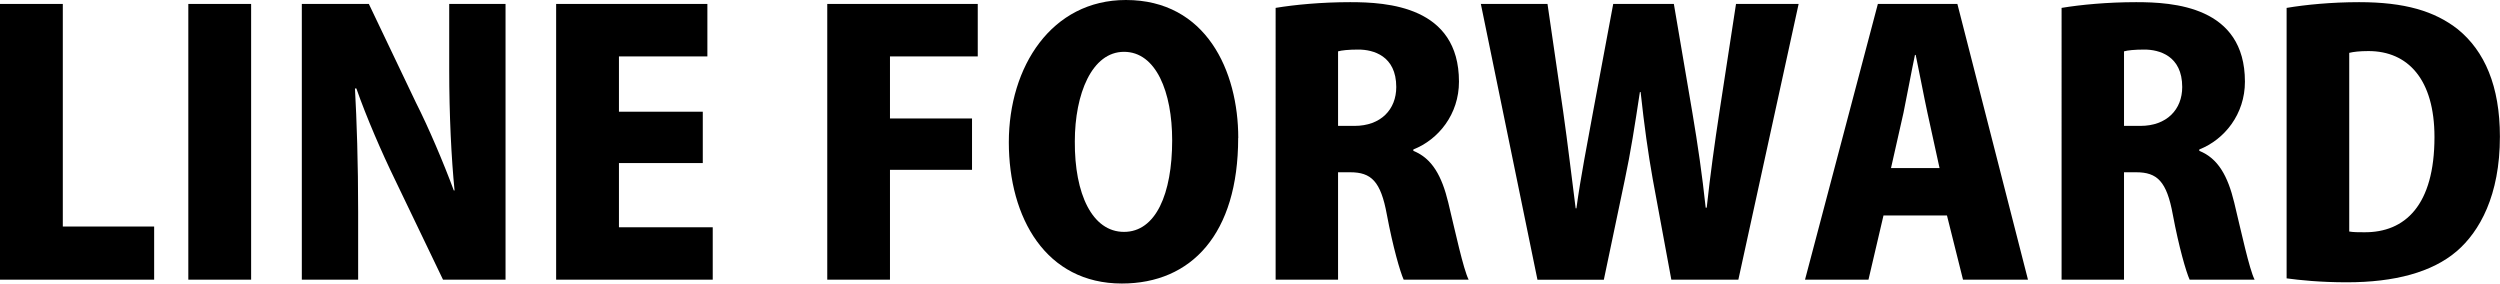<?xml version="1.0" encoding="UTF-8"?>
<svg id="_レイヤー_2" data-name="レイヤー 2" xmlns="http://www.w3.org/2000/svg" viewBox="0 0 266.3 30.21">
  <g id="_レイヤー_1-2" data-name="レイヤー 1">
    <g id="b">
      <g>
        <path d="M16.41,29.79H0V.42h6.69v23.71h9.73v5.66Z"/>
        <path d="M20.06.42h6.69v29.37h-6.69V.42Z"/>
        <path d="M53.84,29.79h-6.65l-5.13-10.68c-1.37-2.81-3.04-6.65-4.1-9.69h-.15c.19,3.42.34,7.9.34,13.15v7.22h-6V.42h7.14l5.02,10.52c1.33,2.62,2.93,6.38,4.03,9.35h.08c-.34-3.42-.57-8.02-.57-12.88V.42h6v29.37Z"/>
        <path d="M75.92,29.79h-16.68V.42h16.11v5.59h-9.42v5.89h8.93v5.47h-8.93v6.84h9.99v5.58Z"/>
        <path d="M88.12,29.79V.42h16.03v5.59h-9.35v6.61h8.74v5.47h-8.74v11.7h-6.69Z"/>
        <path d="M131.89,14.7c0,10.22-4.98,15.5-12.39,15.5-8.09,0-12.04-6.99-12.04-15.05S112.02,0,119.93,0c8.55,0,11.97,7.56,11.97,14.7ZM114.49,15.05c-.04,5.62,1.86,9.65,5.24,9.65s5.13-4.03,5.13-9.76c0-5.13-1.71-9.42-5.13-9.42s-5.24,4.48-5.24,9.54Z"/>
        <path d="M150.55,16.07c2.01.8,3.04,2.7,3.72,5.51.76,3.15,1.6,7.07,2.17,8.21h-6.92c-.38-.84-1.14-3.46-1.79-6.92-.65-3.57-1.67-4.52-3.91-4.52h-1.29v11.44h-6.65V.84c2.05-.34,4.9-.61,7.94-.61,3.91,0,11.59.42,11.59,8.47,0,3.46-2.17,6.16-4.86,7.22v.15ZM144.28,13.41c2.81,0,4.45-1.75,4.45-4.14,0-3.34-2.47-3.99-4.03-3.99-1.06,0-1.79.08-2.17.19v7.94h1.75Z"/>
        <path d="M191.59.42l-6.42,29.37h-7.14l-1.98-10.71c-.49-2.74-.91-5.74-1.29-9.27h-.08c-.53,3.5-.99,6.46-1.6,9.31l-2.24,10.68h-7.07L157.74.42h7.1l1.67,11.47c.49,3.42.91,7.07,1.33,10.3h.08c.46-3.38,1.14-6.8,1.79-10.37l2.13-11.4h6.46l1.98,11.63c.57,3.38,1.03,6.54,1.41,10.07h.11c.38-3.53.84-6.84,1.37-10.3l1.75-11.4h6.69Z"/>
        <path d="M216.02,29.79h-6.92l-1.71-6.84h-6.76l-1.6,6.84h-6.76L200.03.42h8.47l7.52,29.37ZM206.6,17.9l-1.29-5.89c-.38-1.75-.87-4.37-1.25-6.16h-.08c-.38,1.79-.87,4.48-1.22,6.16l-1.33,5.89h5.17Z"/>
        <path d="M234.27,16.07c2.01.8,3.04,2.7,3.72,5.51.76,3.15,1.6,7.07,2.17,8.21h-6.92c-.38-.84-1.14-3.46-1.79-6.92-.65-3.57-1.67-4.52-3.91-4.52h-1.29v11.44h-6.65V.84c2.05-.34,4.9-.61,7.94-.61,3.91,0,11.59.42,11.59,8.47,0,3.46-2.17,6.16-4.86,7.22v.15ZM228,13.41c2.81,0,4.45-1.75,4.45-4.14,0-3.34-2.47-3.99-4.03-3.99-1.06,0-1.79.08-2.17.19v7.94h1.75Z"/>
        <path d="M243.58.84c2.01-.34,4.79-.61,7.71-.61,4.86,0,8.05.95,10.52,2.89,2.85,2.32,4.48,6.04,4.48,11.44,0,6.27-2.17,10.11-4.6,12.2-2.62,2.24-6.61,3.31-11.7,3.31-2.85,0-5.02-.23-6.42-.42V.84ZM250.23,24.66c.42.08,1.06.08,1.6.08,4.37.04,7.49-2.89,7.49-10.14,0-6.12-2.81-9.16-7.03-9.16-.95,0-1.6.08-2.05.19v19.04Z"/>
      </g>
    </g>
  </g>
</svg>